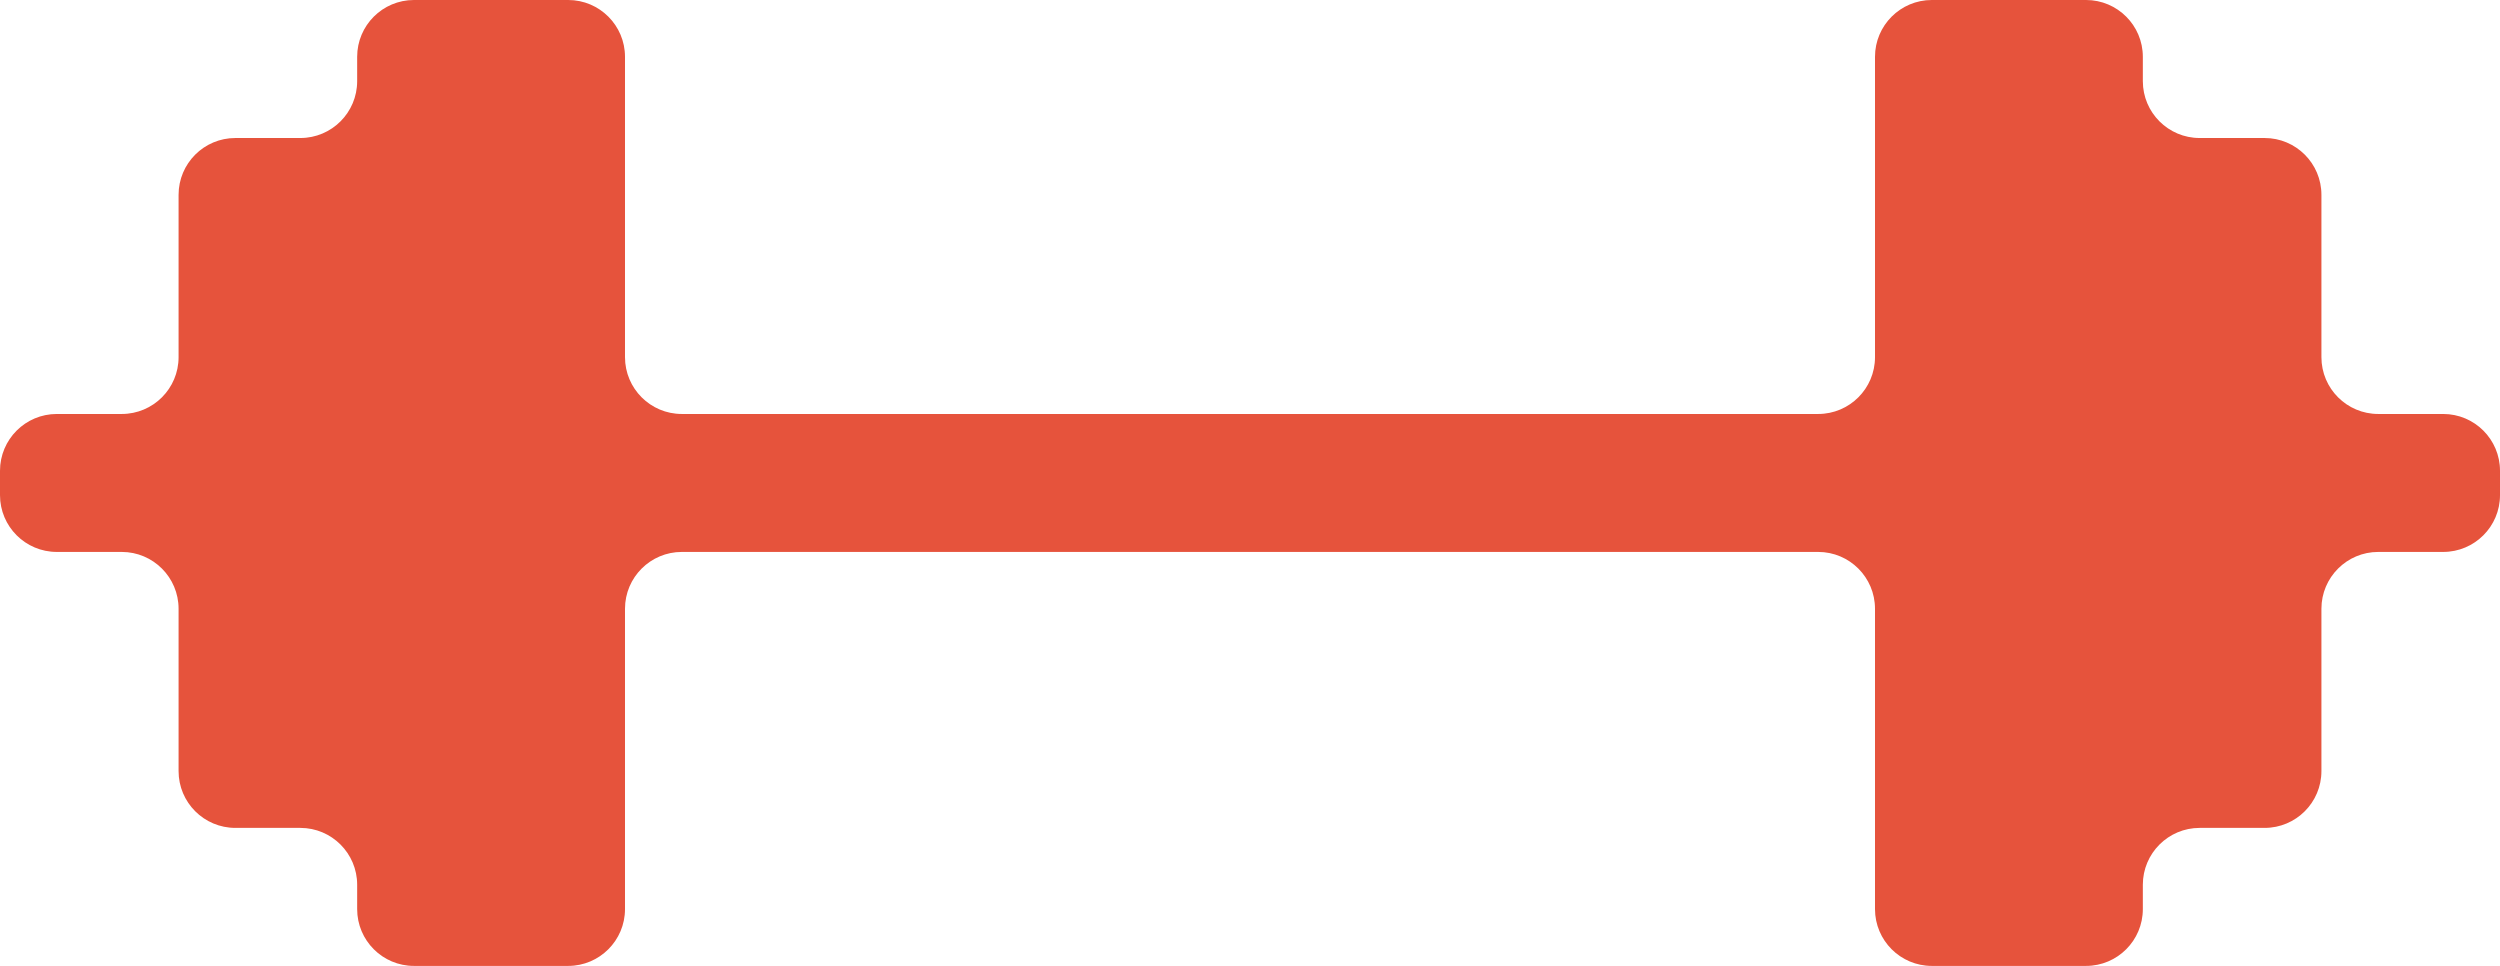 <svg width="44" height="17" viewBox="0 0 44 17" fill="none" xmlns="http://www.w3.org/2000/svg">
<path d="M43 7.286C43.552 7.286 44 7.733 44 8.286V8.714C44 9.267 43.552 9.714 43 9.714H41.857C41.305 9.714 40.857 10.162 40.857 10.714V13.571C40.857 14.124 40.409 14.571 39.857 14.571H38.714C38.162 14.571 37.714 15.019 37.714 15.571V16C37.714 16.552 37.267 17 36.714 17H34C33.448 17 33 16.552 33 16V10.714C33 10.162 32.552 9.714 32 9.714H12C11.448 9.714 11 10.162 11 10.714V16C11 16.552 10.552 17 10 17H7.286C6.733 17 6.286 16.552 6.286 16V15.571C6.286 15.019 5.838 14.571 5.286 14.571H4.143C3.591 14.571 3.143 14.124 3.143 13.571V10.714C3.143 10.162 2.695 9.714 2.143 9.714H1C0.448 9.714 0 9.267 0 8.714V8.286C0 7.733 0.448 7.286 1 7.286H2.143C2.695 7.286 3.143 6.838 3.143 6.286V3.429C3.143 2.876 3.591 2.429 4.143 2.429H5.286C5.838 2.429 6.286 1.981 6.286 1.429V1C6.286 0.448 6.733 0 7.286 0H10C10.552 0 11 0.448 11 1V6.286C11 6.838 11.448 7.286 12 7.286H32C32.552 7.286 33 6.838 33 6.286V1C33 0.448 33.448 0 34 0H36.714C37.267 0 37.714 0.448 37.714 1V1.429C37.714 1.981 38.162 2.429 38.714 2.429H39.857C40.409 2.429 40.857 2.876 40.857 3.429V6.286C40.857 6.838 41.305 7.286 41.857 7.286H43Z" fill="#E6533C"/>
</svg>
